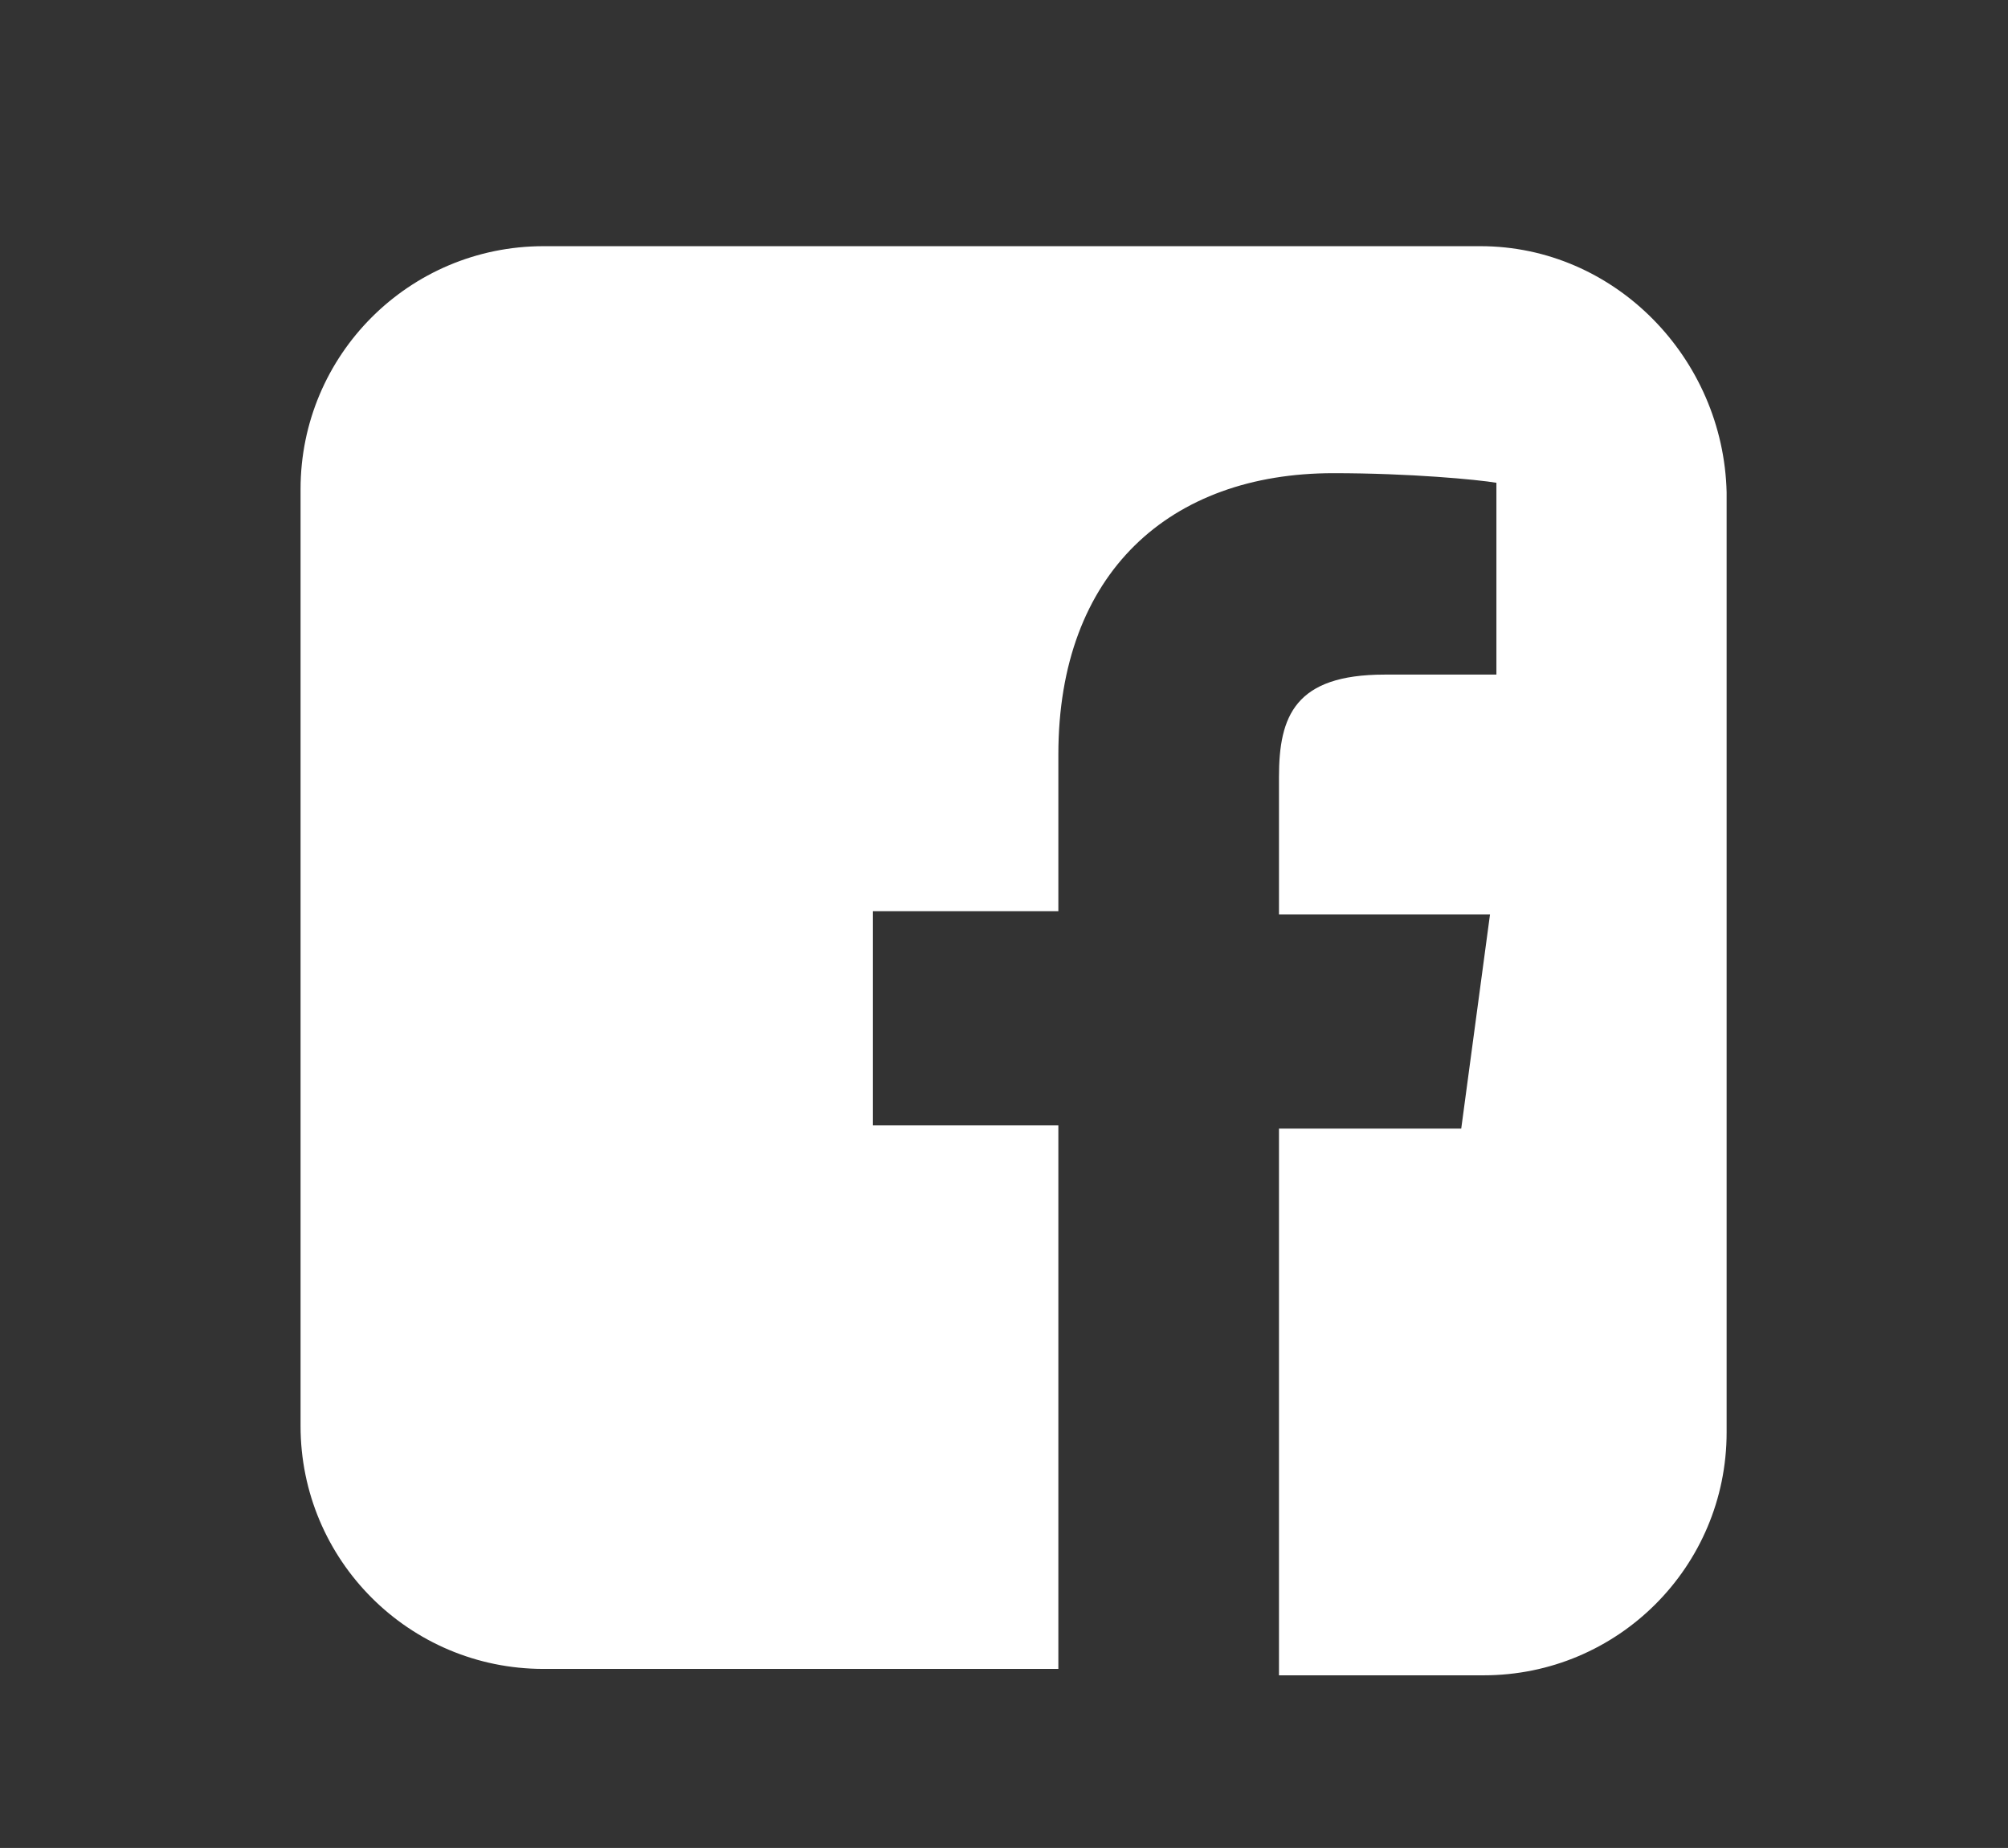 <?xml version="1.0" encoding="utf-8"?>
<!-- Generator: Adobe Illustrator 26.2.0, SVG Export Plug-In . SVG Version: 6.00 Build 0)  -->
<svg version="1.1" id="Calque_1" xmlns="http://www.w3.org/2000/svg" xmlns:xlink="http://www.w3.org/1999/xlink" x="0px" y="0px"
	 viewBox="0 0 62.8 57.8" style="enable-background:new 0 0 62.8 57.8;" xml:space="preserve">
<rect x="0" y="0" width="62.8" height="57.8" fill="#333333" stroke="none"/>
<style type="text/css">
	.st0{fill:#FFFFFF;}
</style>
<path class="st0" d="M46.3,7.7H17c-4.2,0-7.6,3.4-7.6,7.6v29.3c0,4.2,3.4,7.6,7.6,7.6h16.1V35.2h-5.8v-6.7h5.8v-4.9
	c0-5.7,3.5-8.8,8.6-8.8c2.4,0,4.5,0.2,5.1,0.3v6l-3.5,0c-2.8,0-3.3,1.3-3.3,3.2v4.3h6.6l-0.9,6.7h-5.7v17.1h6.4
	c4.2,0,7.6-3.4,7.6-7.6V15.4C53.9,11.2,50.5,7.7,46.3,7.7"/>
</svg>
